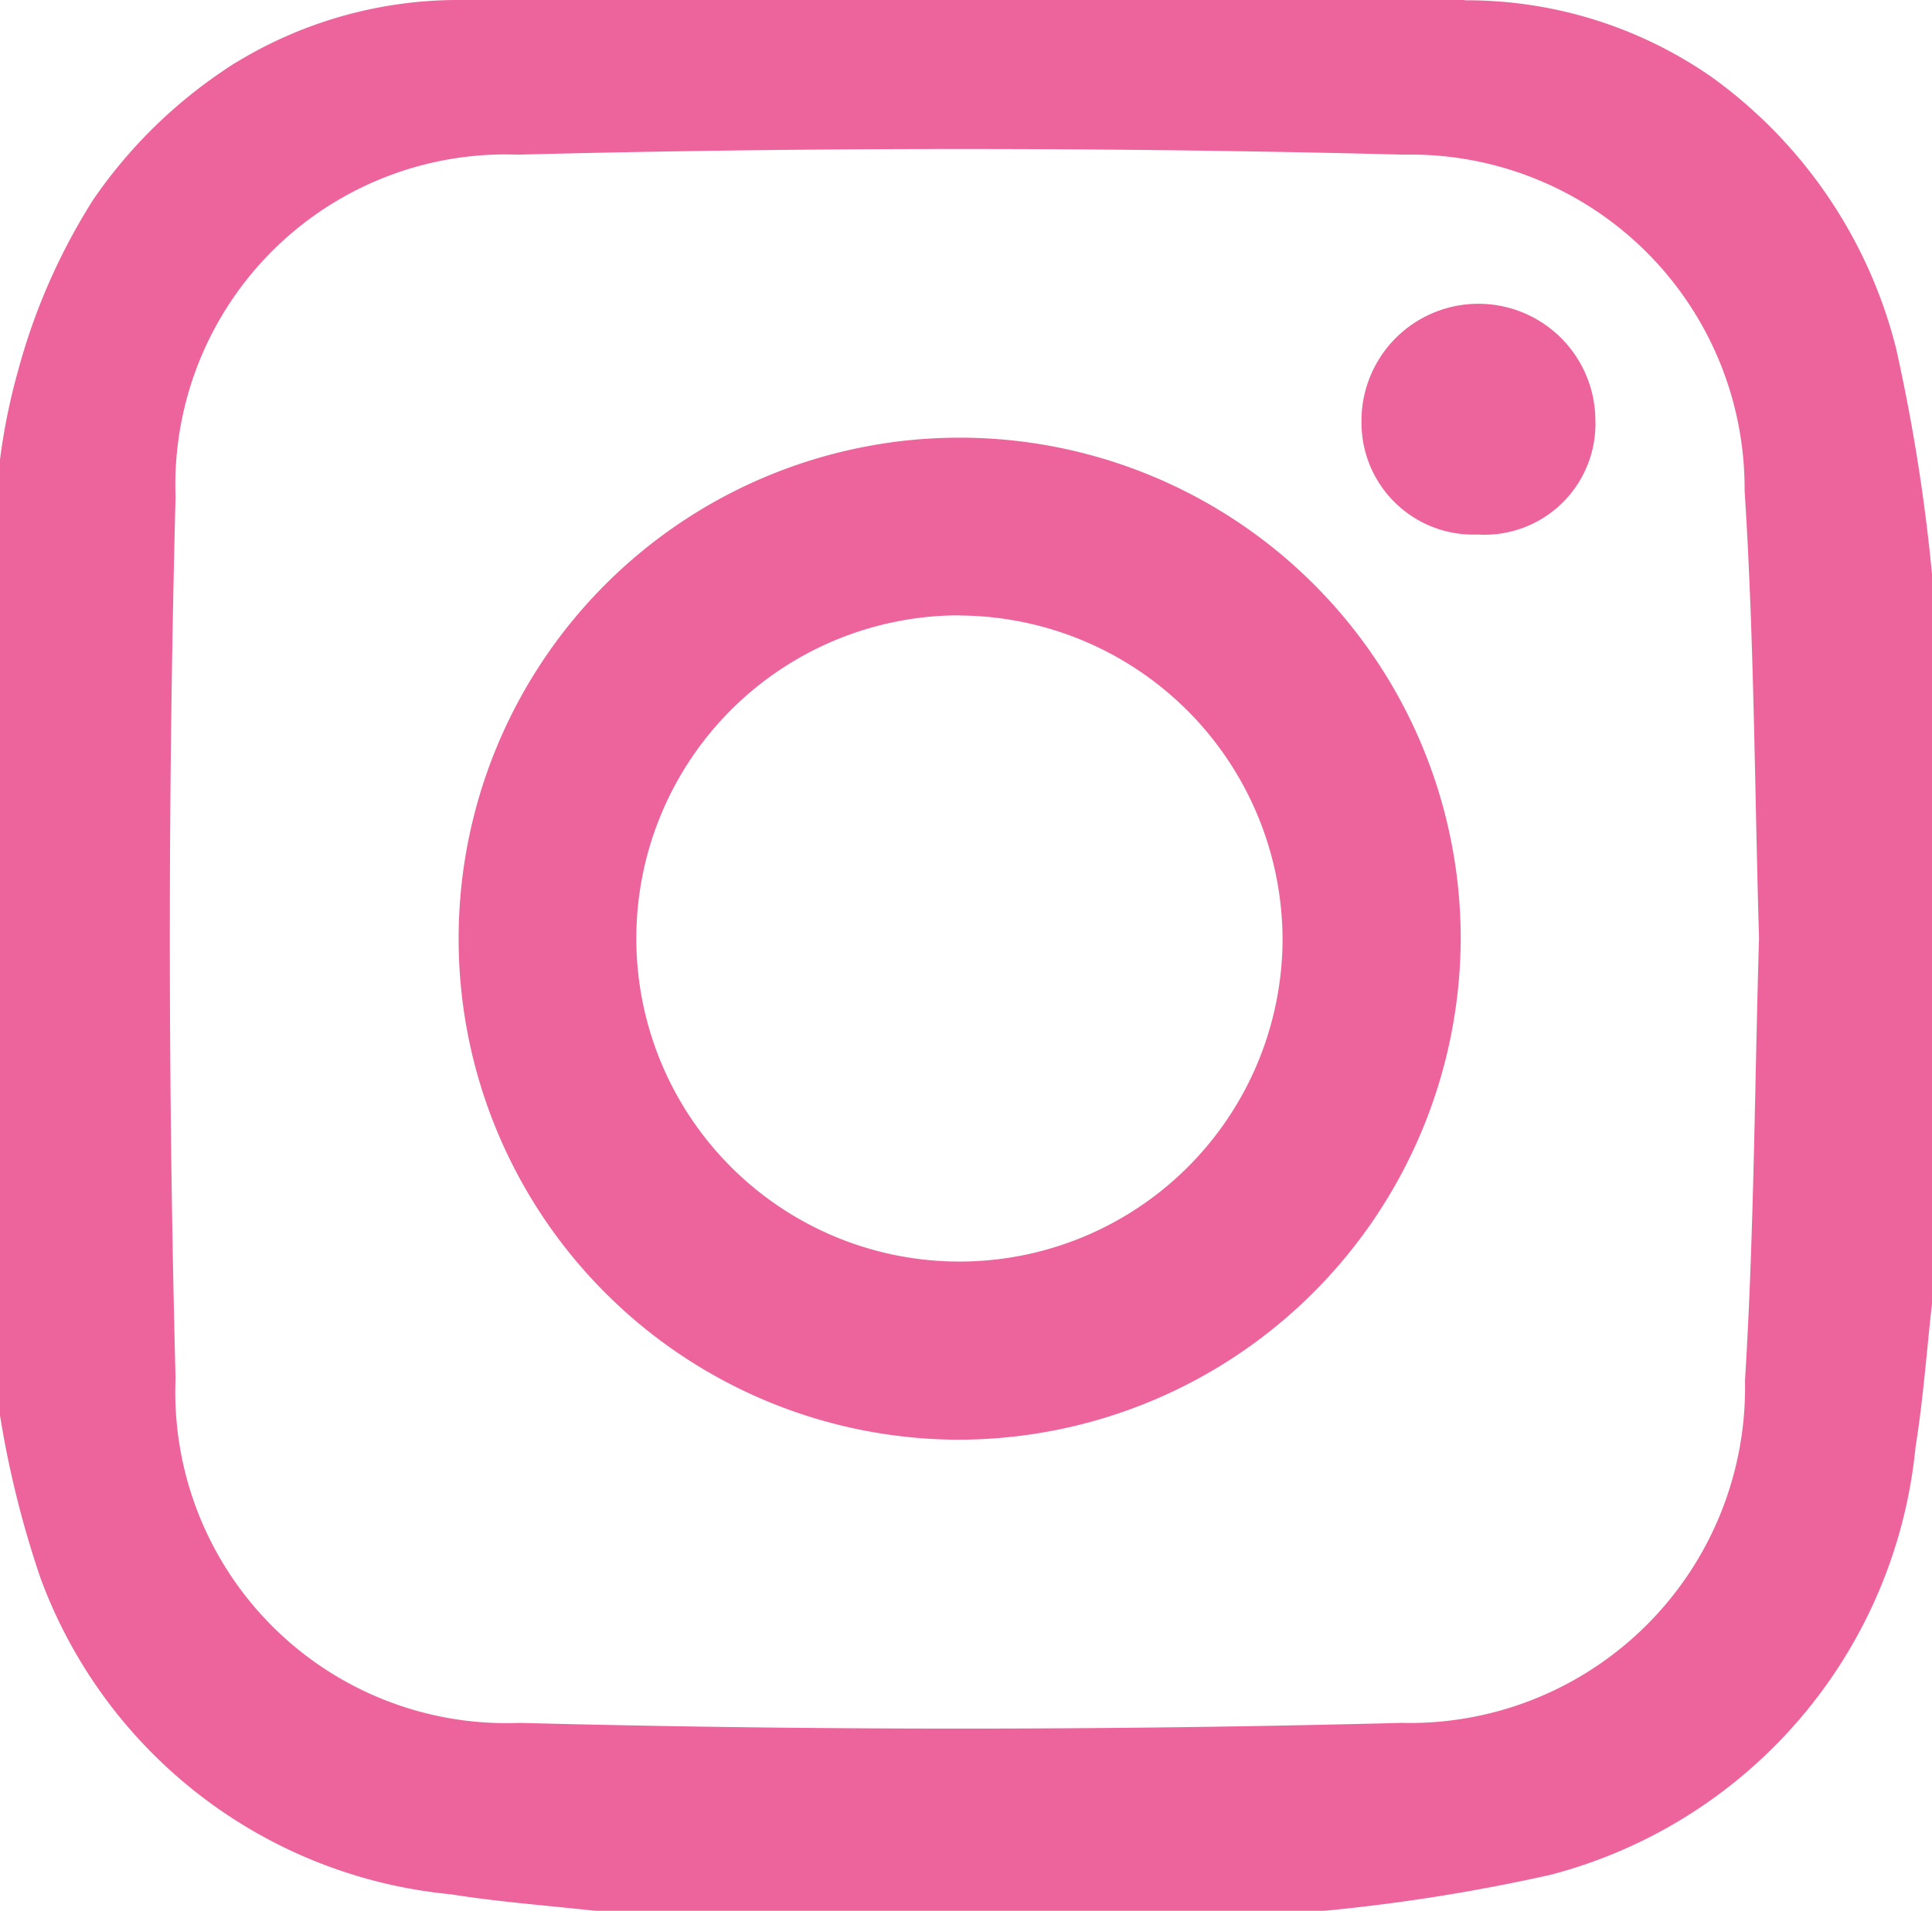 <svg id="Insta" xmlns="http://www.w3.org/2000/svg" width="25.31" height="25.034" viewBox="0 0 25.31 25.034">
  <path id="Tracé_30" data-name="Tracé 30" d="M19.189-.01H6.023a5.588,5.588,0,0,0-2.9.8q-.1.058-.188.12A6.413,6.413,0,0,0,1.225,2.6a8.109,8.109,0,0,0-.99,2.253A8.1,8.1,0,0,0,0,6.011V18.534a12.974,12.974,0,0,0,.532,2.135,6.373,6.373,0,0,0,5.376,4.139c.624.1,1.258.146,1.888.216h9.553a23.909,23.909,0,0,0,2.965-.472,6.436,6.436,0,0,0,4.78-5.6c.1-.623.146-1.256.216-1.884V7.511a24.015,24.015,0,0,0-.472-2.963A6.266,6.266,0,0,0,22.416.994a5.613,5.613,0,0,0-3.227-1ZM22.86,18.078a4.392,4.392,0,0,1-4.5,4.484q-5.773.15-11.553,0A4.337,4.337,0,0,1,2.3,18.051q-.15-5.773,0-11.553A4.327,4.327,0,0,1,6.784,2.016q5.8-.148,11.606,0a4.376,4.376,0,0,1,4.465,4.4c.126,1.956.131,3.92.189,5.864C22.986,14.228,22.979,16.157,22.86,18.078Z" transform="translate(0 0.01)" fill="#ED649C"/>
  <path id="Tracé_31" data-name="Tracé 31" d="M169.257,168.348a6.564,6.564,0,1,1,6.561-6.581A6.586,6.586,0,0,1,169.257,168.348Zm0-10.8a4.233,4.233,0,1,0,4.227,4.266A4.254,4.254,0,0,0,169.26,157.55Z" transform="translate(-156.682 -149.486)" fill="#ED649C"/>
  <path id="Tracé_32" data-name="Tracé 32" d="M484.458,110.531a1.465,1.465,0,0,1-1.523-1.476,1.532,1.532,0,1,1,3.064-.03,1.453,1.453,0,0,1-1.541,1.506Z" transform="translate(-465.099 -103.528)" fill="#ED649C"/>
</svg>
